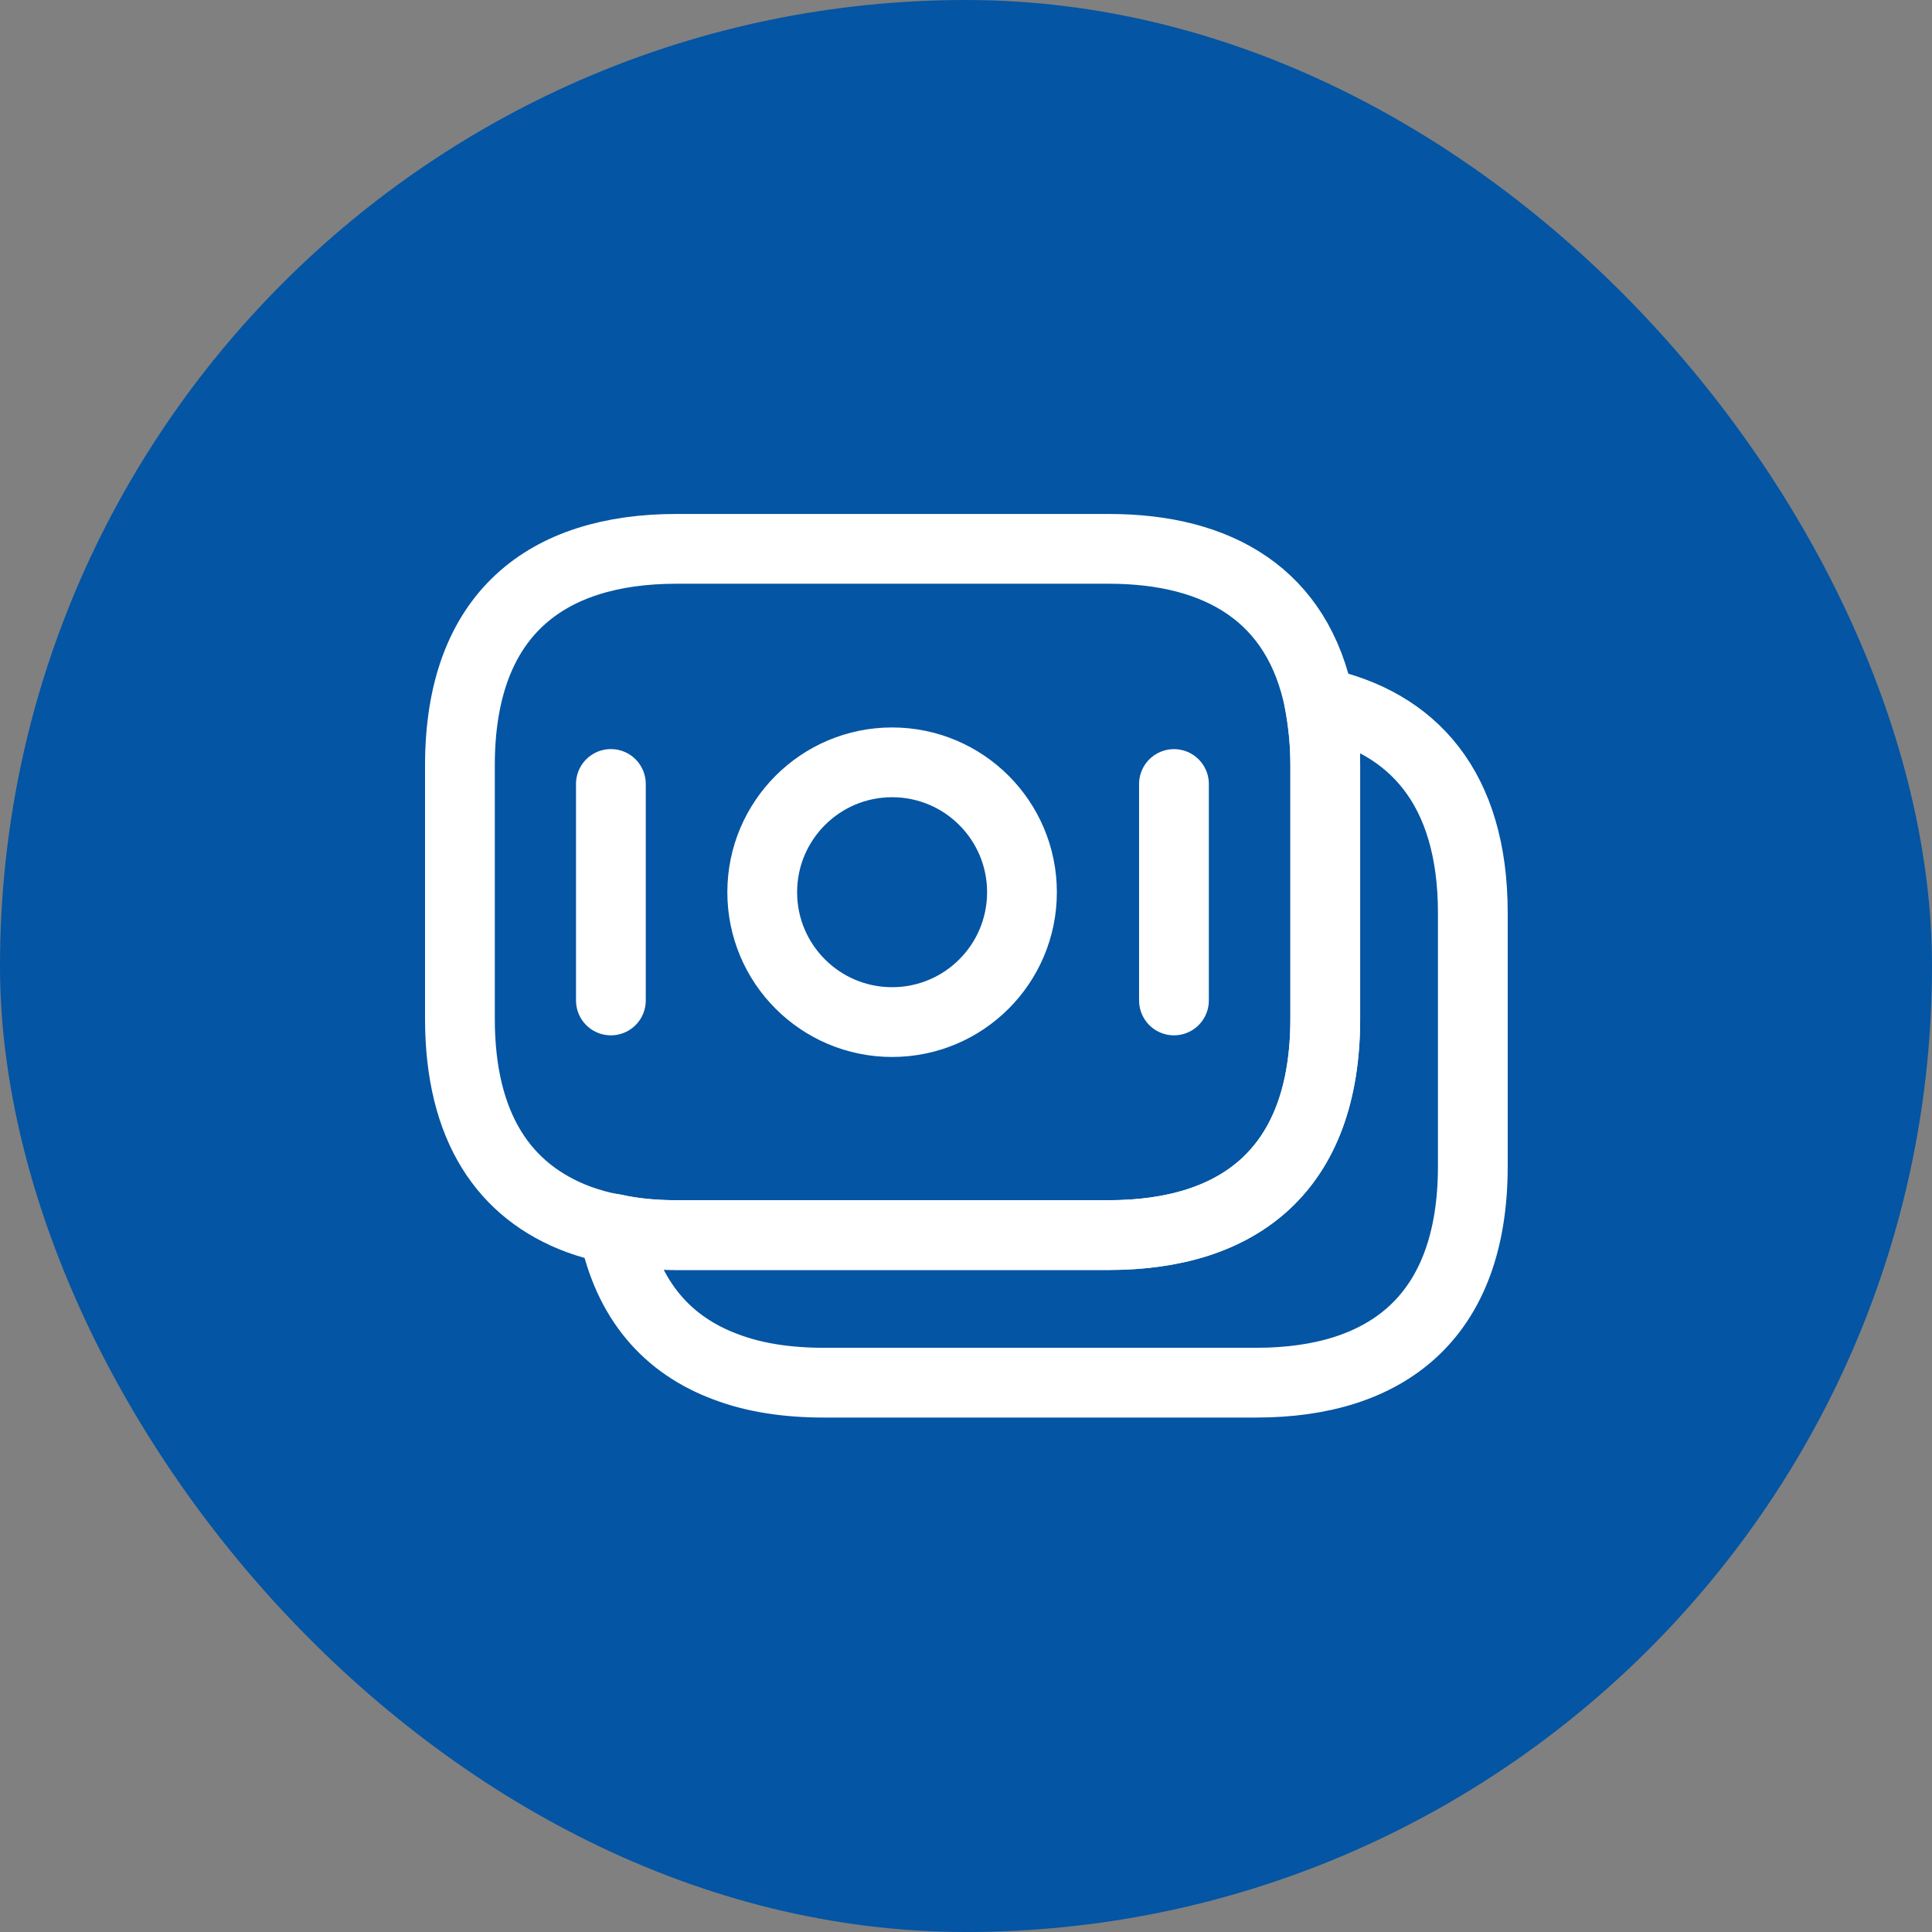 <svg width="36" height="36" viewBox="0 0 36 36" fill="none" xmlns="http://www.w3.org/2000/svg">
<rect x="0" y="0" width="36" height="36" fill="#808080" stroke="none"/>
<rect width="36" height="36" rx="18" fill="#0455A3"/>
<path d="M24.695 14.26V18.981C24.695 21.804 23.081 23.014 20.661 23.014H12.604C12.191 23.014 11.797 22.978 11.43 22.895C11.201 22.858 10.981 22.794 10.78 22.721C9.404 22.208 8.57 21.016 8.57 18.981V14.26C8.57 11.437 10.184 10.227 12.604 10.227H20.661C22.715 10.227 24.19 11.098 24.584 13.087C24.649 13.454 24.695 13.829 24.695 14.26Z" stroke="white" stroke-width="1.3" stroke-miterlimit="10" stroke-linecap="round" stroke-linejoin="round"/>
<path d="M27.444 17.01V21.731C27.444 24.554 25.831 25.764 23.41 25.764H15.353C14.675 25.764 14.06 25.673 13.529 25.471C12.438 25.068 11.695 24.234 11.43 22.895C11.796 22.978 12.191 23.014 12.603 23.014H20.66C23.081 23.014 24.694 21.804 24.694 18.981V14.26C24.694 13.829 24.657 13.444 24.584 13.087C26.326 13.454 27.444 14.682 27.444 17.01Z" stroke="white" stroke-width="1.3" stroke-miterlimit="10" stroke-linecap="round" stroke-linejoin="round"/>
<path d="M16.623 19.045C17.96 19.045 19.043 17.962 19.043 16.625C19.043 15.289 17.96 14.205 16.623 14.205C15.287 14.205 14.203 15.289 14.203 16.625C14.203 17.962 15.287 19.045 16.623 19.045Z" stroke="white" stroke-width="1.3" stroke-miterlimit="10" stroke-linecap="round" stroke-linejoin="round"/>
<path d="M11.383 14.608V18.642" stroke="white" stroke-width="1.3" stroke-miterlimit="10" stroke-linecap="round" stroke-linejoin="round"/>
<path d="M21.875 14.609V18.642" stroke="white" stroke-width="1.3" stroke-miterlimit="10" stroke-linecap="round" stroke-linejoin="round"/>
</svg>

